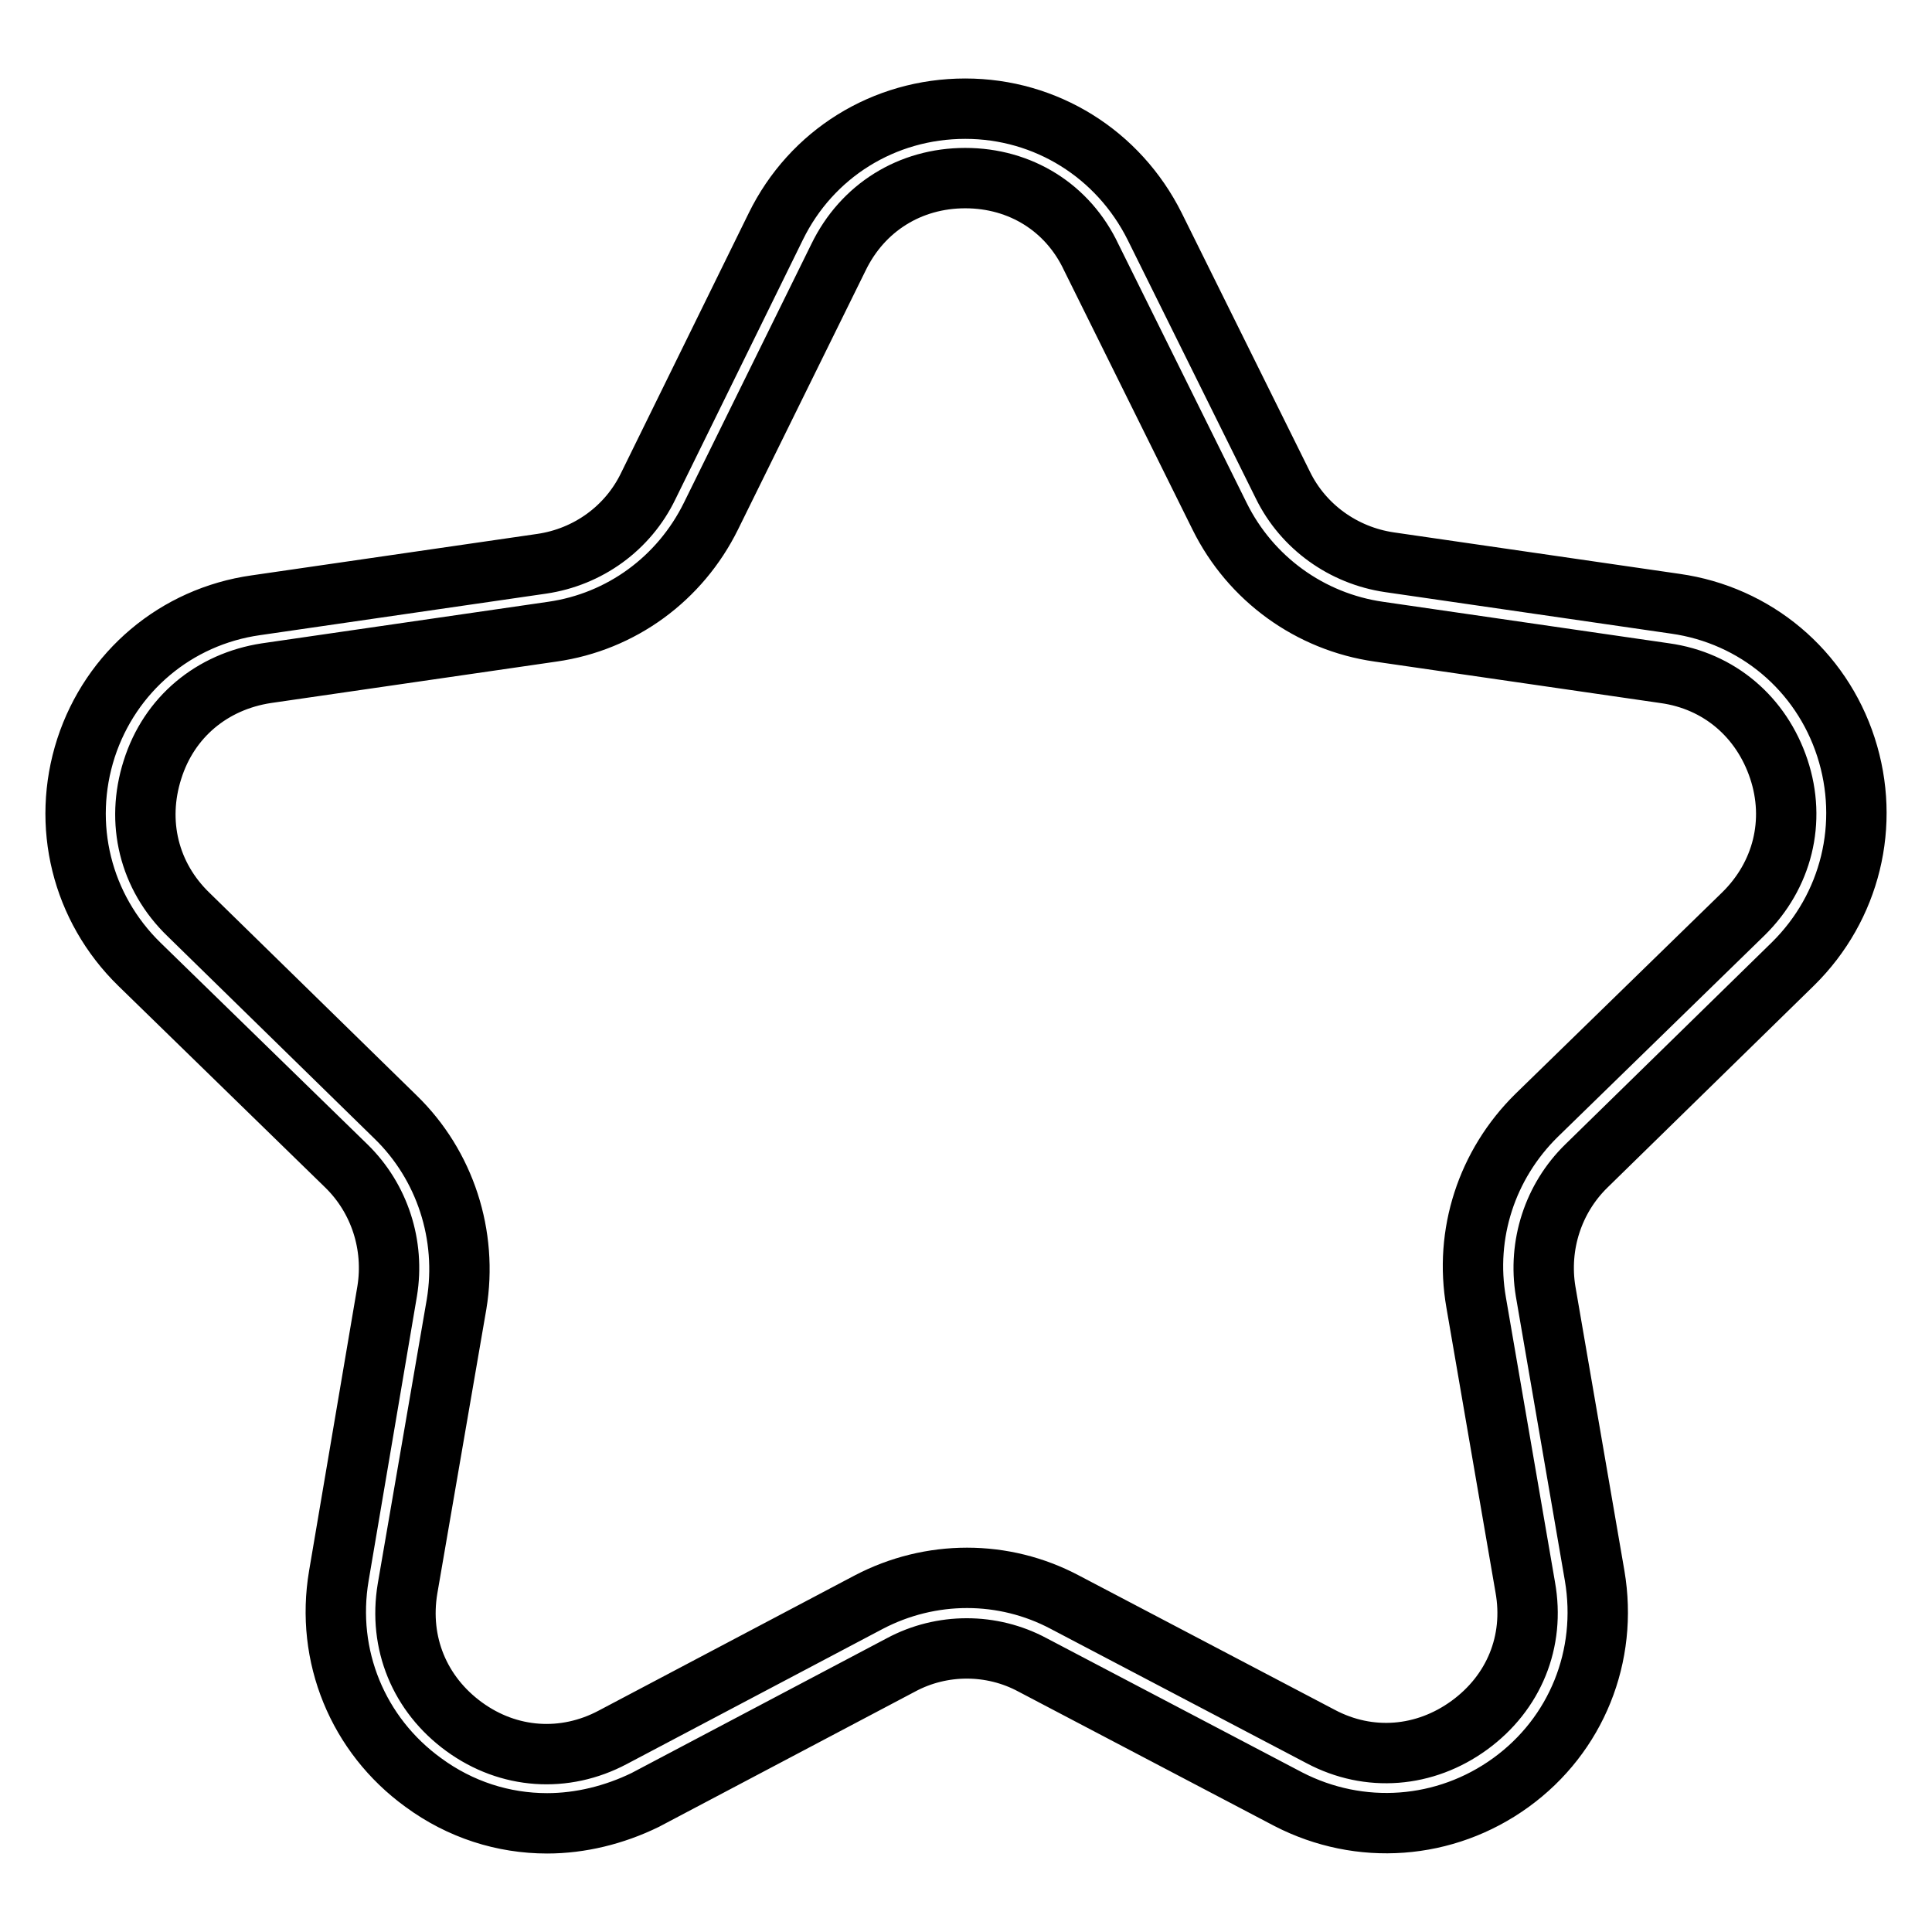 <?xml version="1.0" encoding="utf-8"?>
<!-- Svg Vector Icons : http://www.onlinewebfonts.com/icon -->
<!DOCTYPE svg PUBLIC "-//W3C//DTD SVG 1.1//EN" "http://www.w3.org/Graphics/SVG/1.1/DTD/svg11.dtd">
<svg version="1.1" xmlns="http://www.w3.org/2000/svg" xmlns:xlink="http://www.w3.org/1999/xlink" x="0px" y="0px" viewBox="0 0 256 256" enable-background="new 0 0 256 256" xml:space="preserve">
<g> <path stroke-width="8" fill-opacity="0" stroke="#000000"  d="M72.5,241.6c-5.8,0-11.5-1.8-16.4-5.4c-8.7-6.3-13-16.8-11.2-27.4l6.4-37.7c1-6.1-1-12.3-5.4-16.6 l-27.4-26.7c-7.7-7.5-10.4-18.5-7.1-28.7C14.7,89,23.3,81.7,33.9,80.2l37.9-5.5c6.1-0.9,11.4-4.7,14.1-10.3L102.8,30 c4.7-9.6,14.3-15.6,25.1-15.6c0,0,0,0,0,0c10.7,0,20.3,6,25.1,15.6l17,34.3c2.7,5.5,8,9.3,14.1,10.2l37.9,5.5 c10.6,1.5,19.3,8.8,22.6,19c3.3,10.2,0.6,21.2-7,28.7l-27.4,26.8c-4.4,4.3-6.4,10.5-5.4,16.6l6.5,37.7c1.8,10.6-2.4,21.1-11.1,27.4 c-8.7,6.3-20,7.1-29.5,2.2l-33.9-17.8c-5.4-2.9-12-2.9-17.4,0l-33.9,17.9C81.4,240.5,76.9,241.6,72.5,241.6z M127.9,23.6 L127.9,23.6c-7.3,0-13.6,3.9-16.8,10.5L94.2,68.4c-4.1,8.3-11.9,14-21,15.3l-37.9,5.5c-7.2,1.1-12.9,5.8-15.1,12.8 c-2.2,6.9-0.5,14.1,4.8,19.2L52.4,148c6.6,6.4,9.6,15.7,8.1,24.8L54,210.5c-1.2,7.2,1.6,14,7.5,18.3c5.9,4.3,13.3,4.8,19.7,1.4 l33.9-17.9c8.2-4.3,17.9-4.3,26,0l33.9,17.8c6.4,3.4,13.8,2.8,19.7-1.5c5.9-4.3,8.7-11.1,7.4-18.3l-6.5-37.7 c-1.6-9.1,1.4-18.3,8-24.8l27.4-26.7c5.2-5.1,7-12.3,4.7-19.2c-2.3-6.9-7.9-11.7-15.1-12.7l-37.9-5.5c-9.1-1.3-17-7-21.1-15.3 l-17-34.3C141.5,27.5,135.2,23.6,127.9,23.6z"/></g>
</svg>